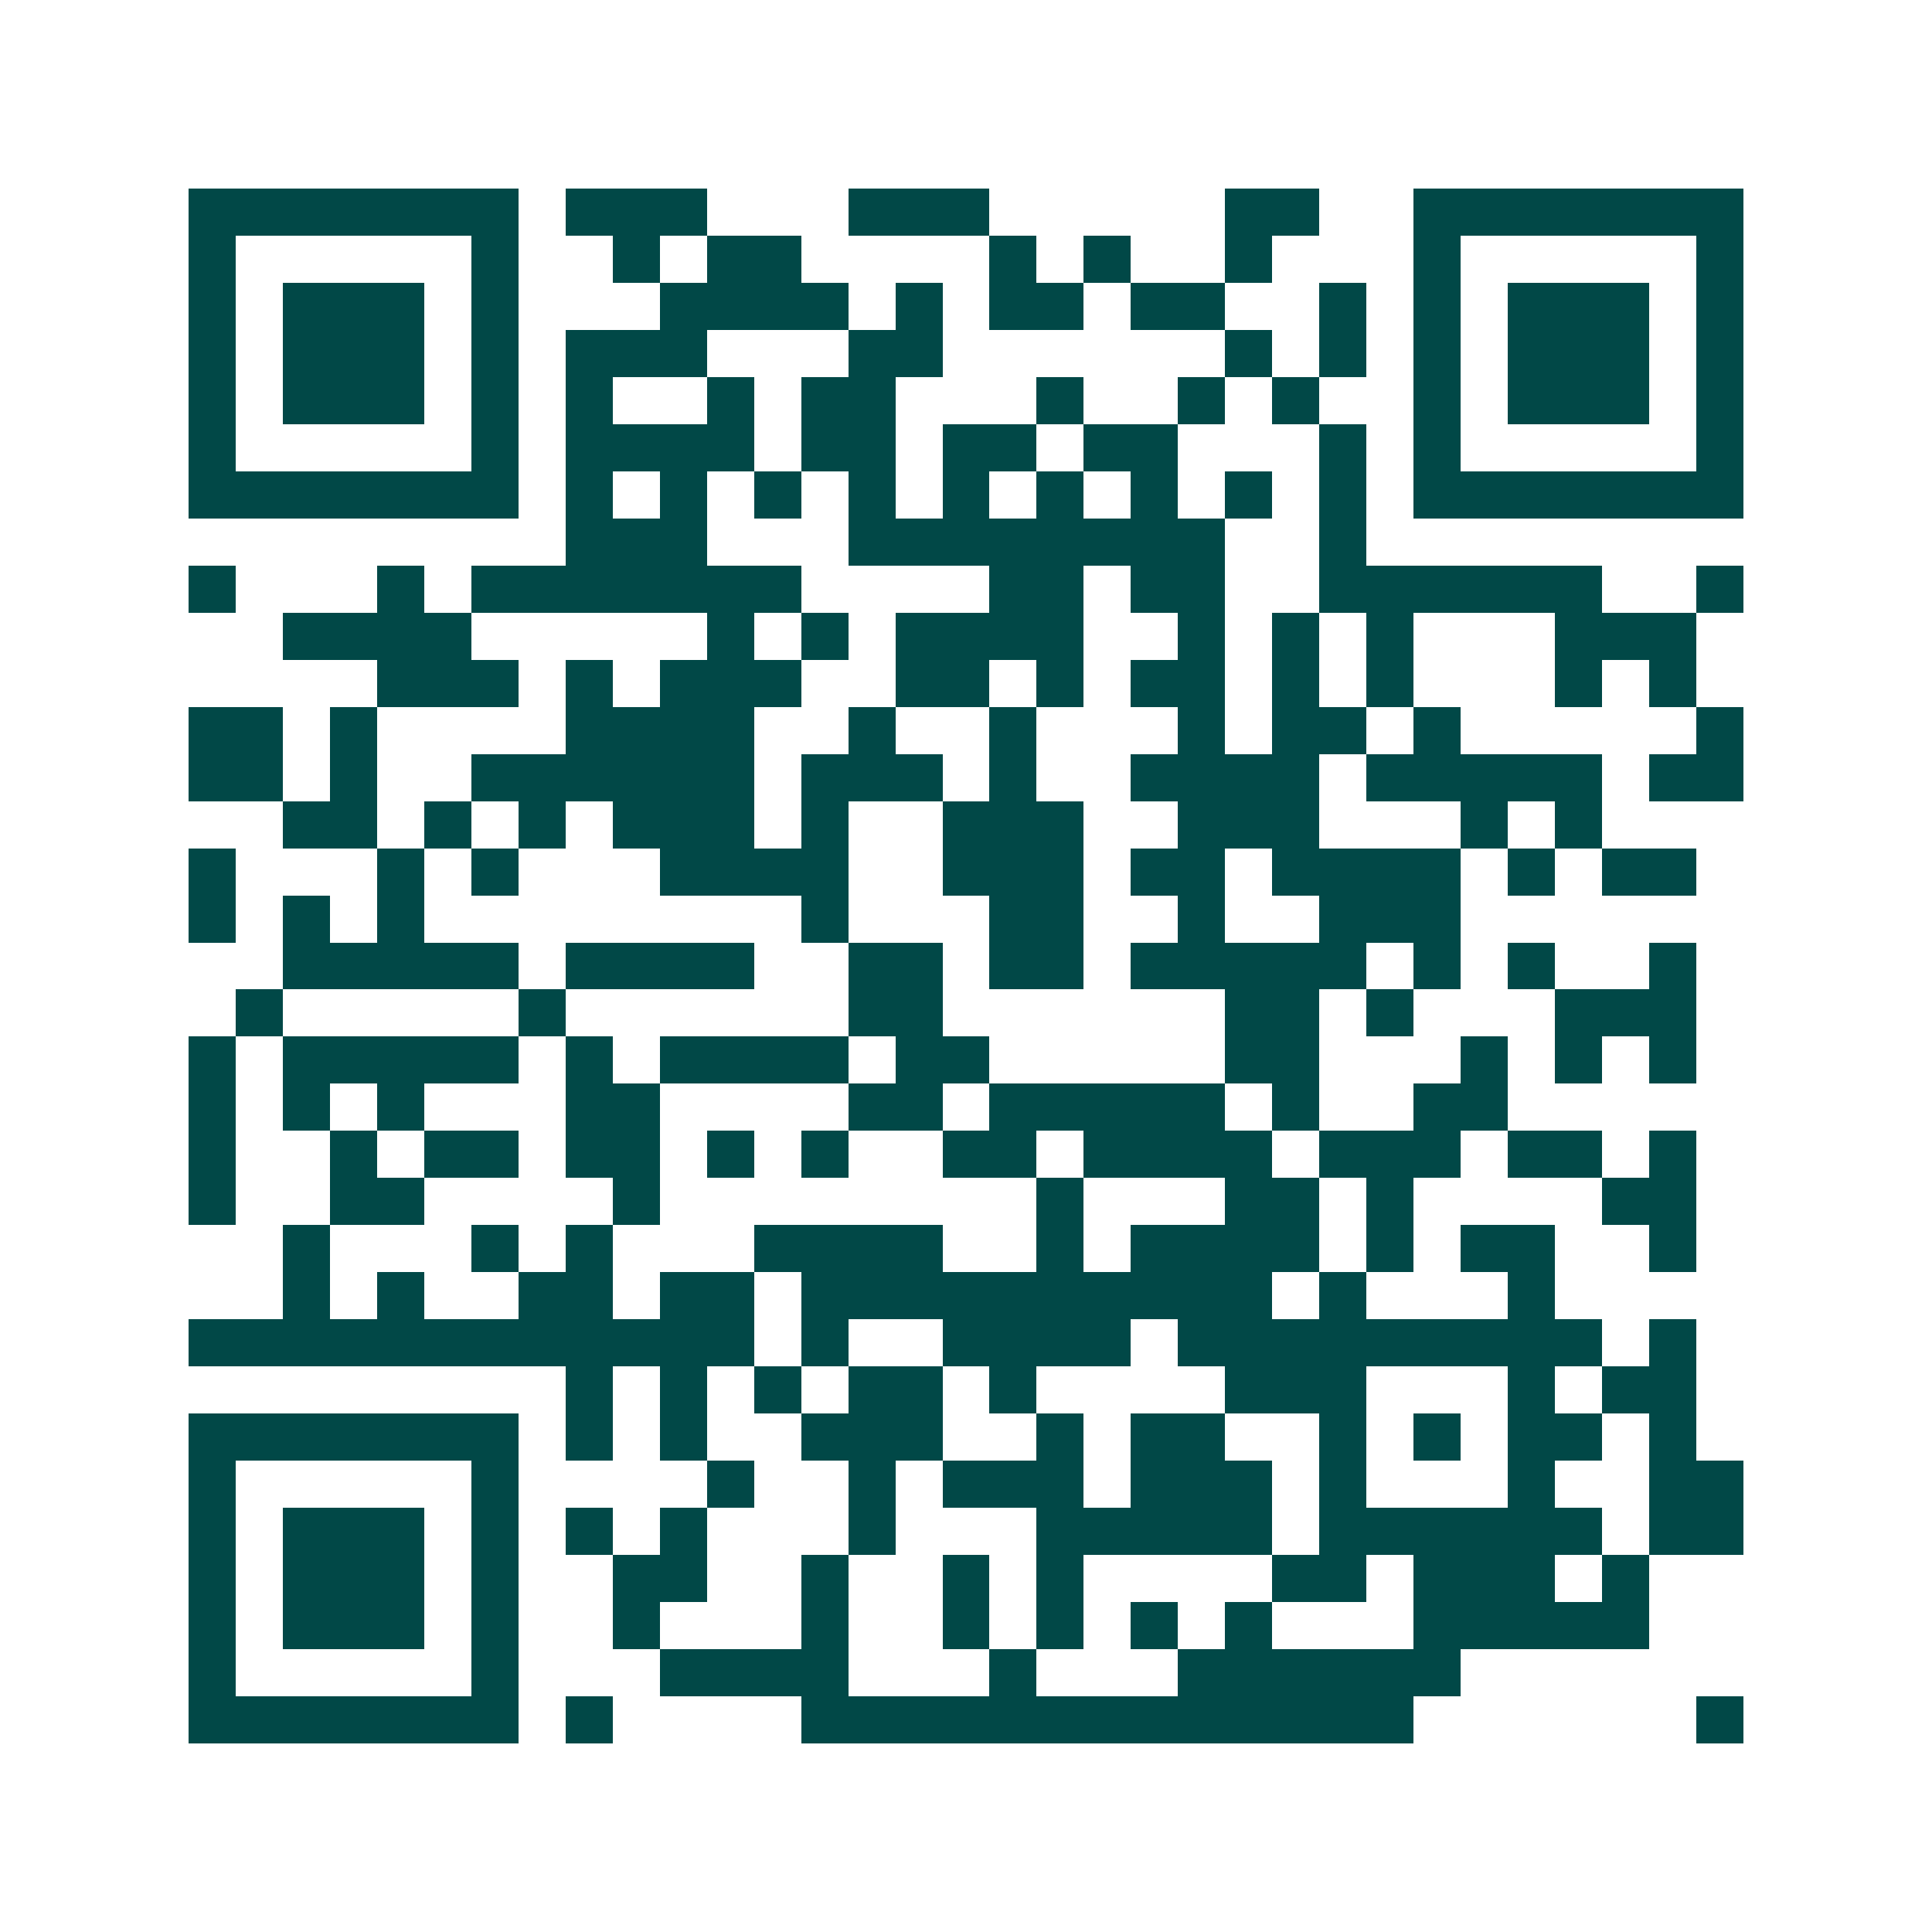 <svg xmlns="http://www.w3.org/2000/svg" width="200" height="200" viewBox="0 0 41 41" shape-rendering="crispEdges"><path fill="#ffffff" d="M0 0h41v41H0z"/><path stroke="#014847" d="M4 4.5h7m1 0h3m3 0h3m5 0h2m2 0h7M4 5.5h1m5 0h1m2 0h1m1 0h2m4 0h1m1 0h1m2 0h1m3 0h1m5 0h1M4 6.5h1m1 0h3m1 0h1m3 0h4m1 0h1m1 0h2m1 0h2m2 0h1m1 0h1m1 0h3m1 0h1M4 7.5h1m1 0h3m1 0h1m1 0h3m3 0h2m6 0h1m1 0h1m1 0h1m1 0h3m1 0h1M4 8.5h1m1 0h3m1 0h1m1 0h1m2 0h1m1 0h2m3 0h1m2 0h1m1 0h1m2 0h1m1 0h3m1 0h1M4 9.5h1m5 0h1m1 0h4m1 0h2m1 0h2m1 0h2m3 0h1m1 0h1m5 0h1M4 10.5h7m1 0h1m1 0h1m1 0h1m1 0h1m1 0h1m1 0h1m1 0h1m1 0h1m1 0h1m1 0h7M12 11.5h3m3 0h8m2 0h1M4 12.5h1m3 0h1m1 0h7m4 0h2m1 0h2m2 0h6m2 0h1M6 13.5h4m5 0h1m1 0h1m1 0h4m2 0h1m1 0h1m1 0h1m3 0h3M8 14.5h3m1 0h1m1 0h3m2 0h2m1 0h1m1 0h2m1 0h1m1 0h1m3 0h1m1 0h1M4 15.5h2m1 0h1m4 0h4m2 0h1m2 0h1m3 0h1m1 0h2m1 0h1m5 0h1M4 16.5h2m1 0h1m2 0h6m1 0h3m1 0h1m2 0h4m1 0h5m1 0h2M6 17.5h2m1 0h1m1 0h1m1 0h3m1 0h1m2 0h3m2 0h3m3 0h1m1 0h1M4 18.5h1m3 0h1m1 0h1m3 0h4m2 0h3m1 0h2m1 0h4m1 0h1m1 0h2M4 19.5h1m1 0h1m1 0h1m8 0h1m3 0h2m2 0h1m2 0h3M6 20.5h5m1 0h4m2 0h2m1 0h2m1 0h5m1 0h1m1 0h1m2 0h1M5 21.5h1m5 0h1m6 0h2m6 0h2m1 0h1m3 0h3M4 22.5h1m1 0h5m1 0h1m1 0h4m1 0h2m5 0h2m3 0h1m1 0h1m1 0h1M4 23.5h1m1 0h1m1 0h1m3 0h2m4 0h2m1 0h5m1 0h1m2 0h2M4 24.5h1m2 0h1m1 0h2m1 0h2m1 0h1m1 0h1m2 0h2m1 0h4m1 0h3m1 0h2m1 0h1M4 25.5h1m2 0h2m4 0h1m8 0h1m3 0h2m1 0h1m4 0h2M6 26.5h1m3 0h1m1 0h1m3 0h4m2 0h1m1 0h4m1 0h1m1 0h2m2 0h1M6 27.5h1m1 0h1m2 0h2m1 0h2m1 0h10m1 0h1m3 0h1M4 28.5h12m1 0h1m2 0h4m1 0h9m1 0h1M12 29.5h1m1 0h1m1 0h1m1 0h2m1 0h1m4 0h3m3 0h1m1 0h2M4 30.5h7m1 0h1m1 0h1m2 0h3m2 0h1m1 0h2m2 0h1m1 0h1m1 0h2m1 0h1M4 31.5h1m5 0h1m4 0h1m2 0h1m1 0h3m1 0h3m1 0h1m3 0h1m2 0h2M4 32.5h1m1 0h3m1 0h1m1 0h1m1 0h1m3 0h1m3 0h5m1 0h6m1 0h2M4 33.5h1m1 0h3m1 0h1m2 0h2m2 0h1m2 0h1m1 0h1m4 0h2m1 0h3m1 0h1M4 34.5h1m1 0h3m1 0h1m2 0h1m3 0h1m2 0h1m1 0h1m1 0h1m1 0h1m3 0h5M4 35.5h1m5 0h1m3 0h4m3 0h1m3 0h6M4 36.5h7m1 0h1m4 0h13m6 0h1"/></svg>
